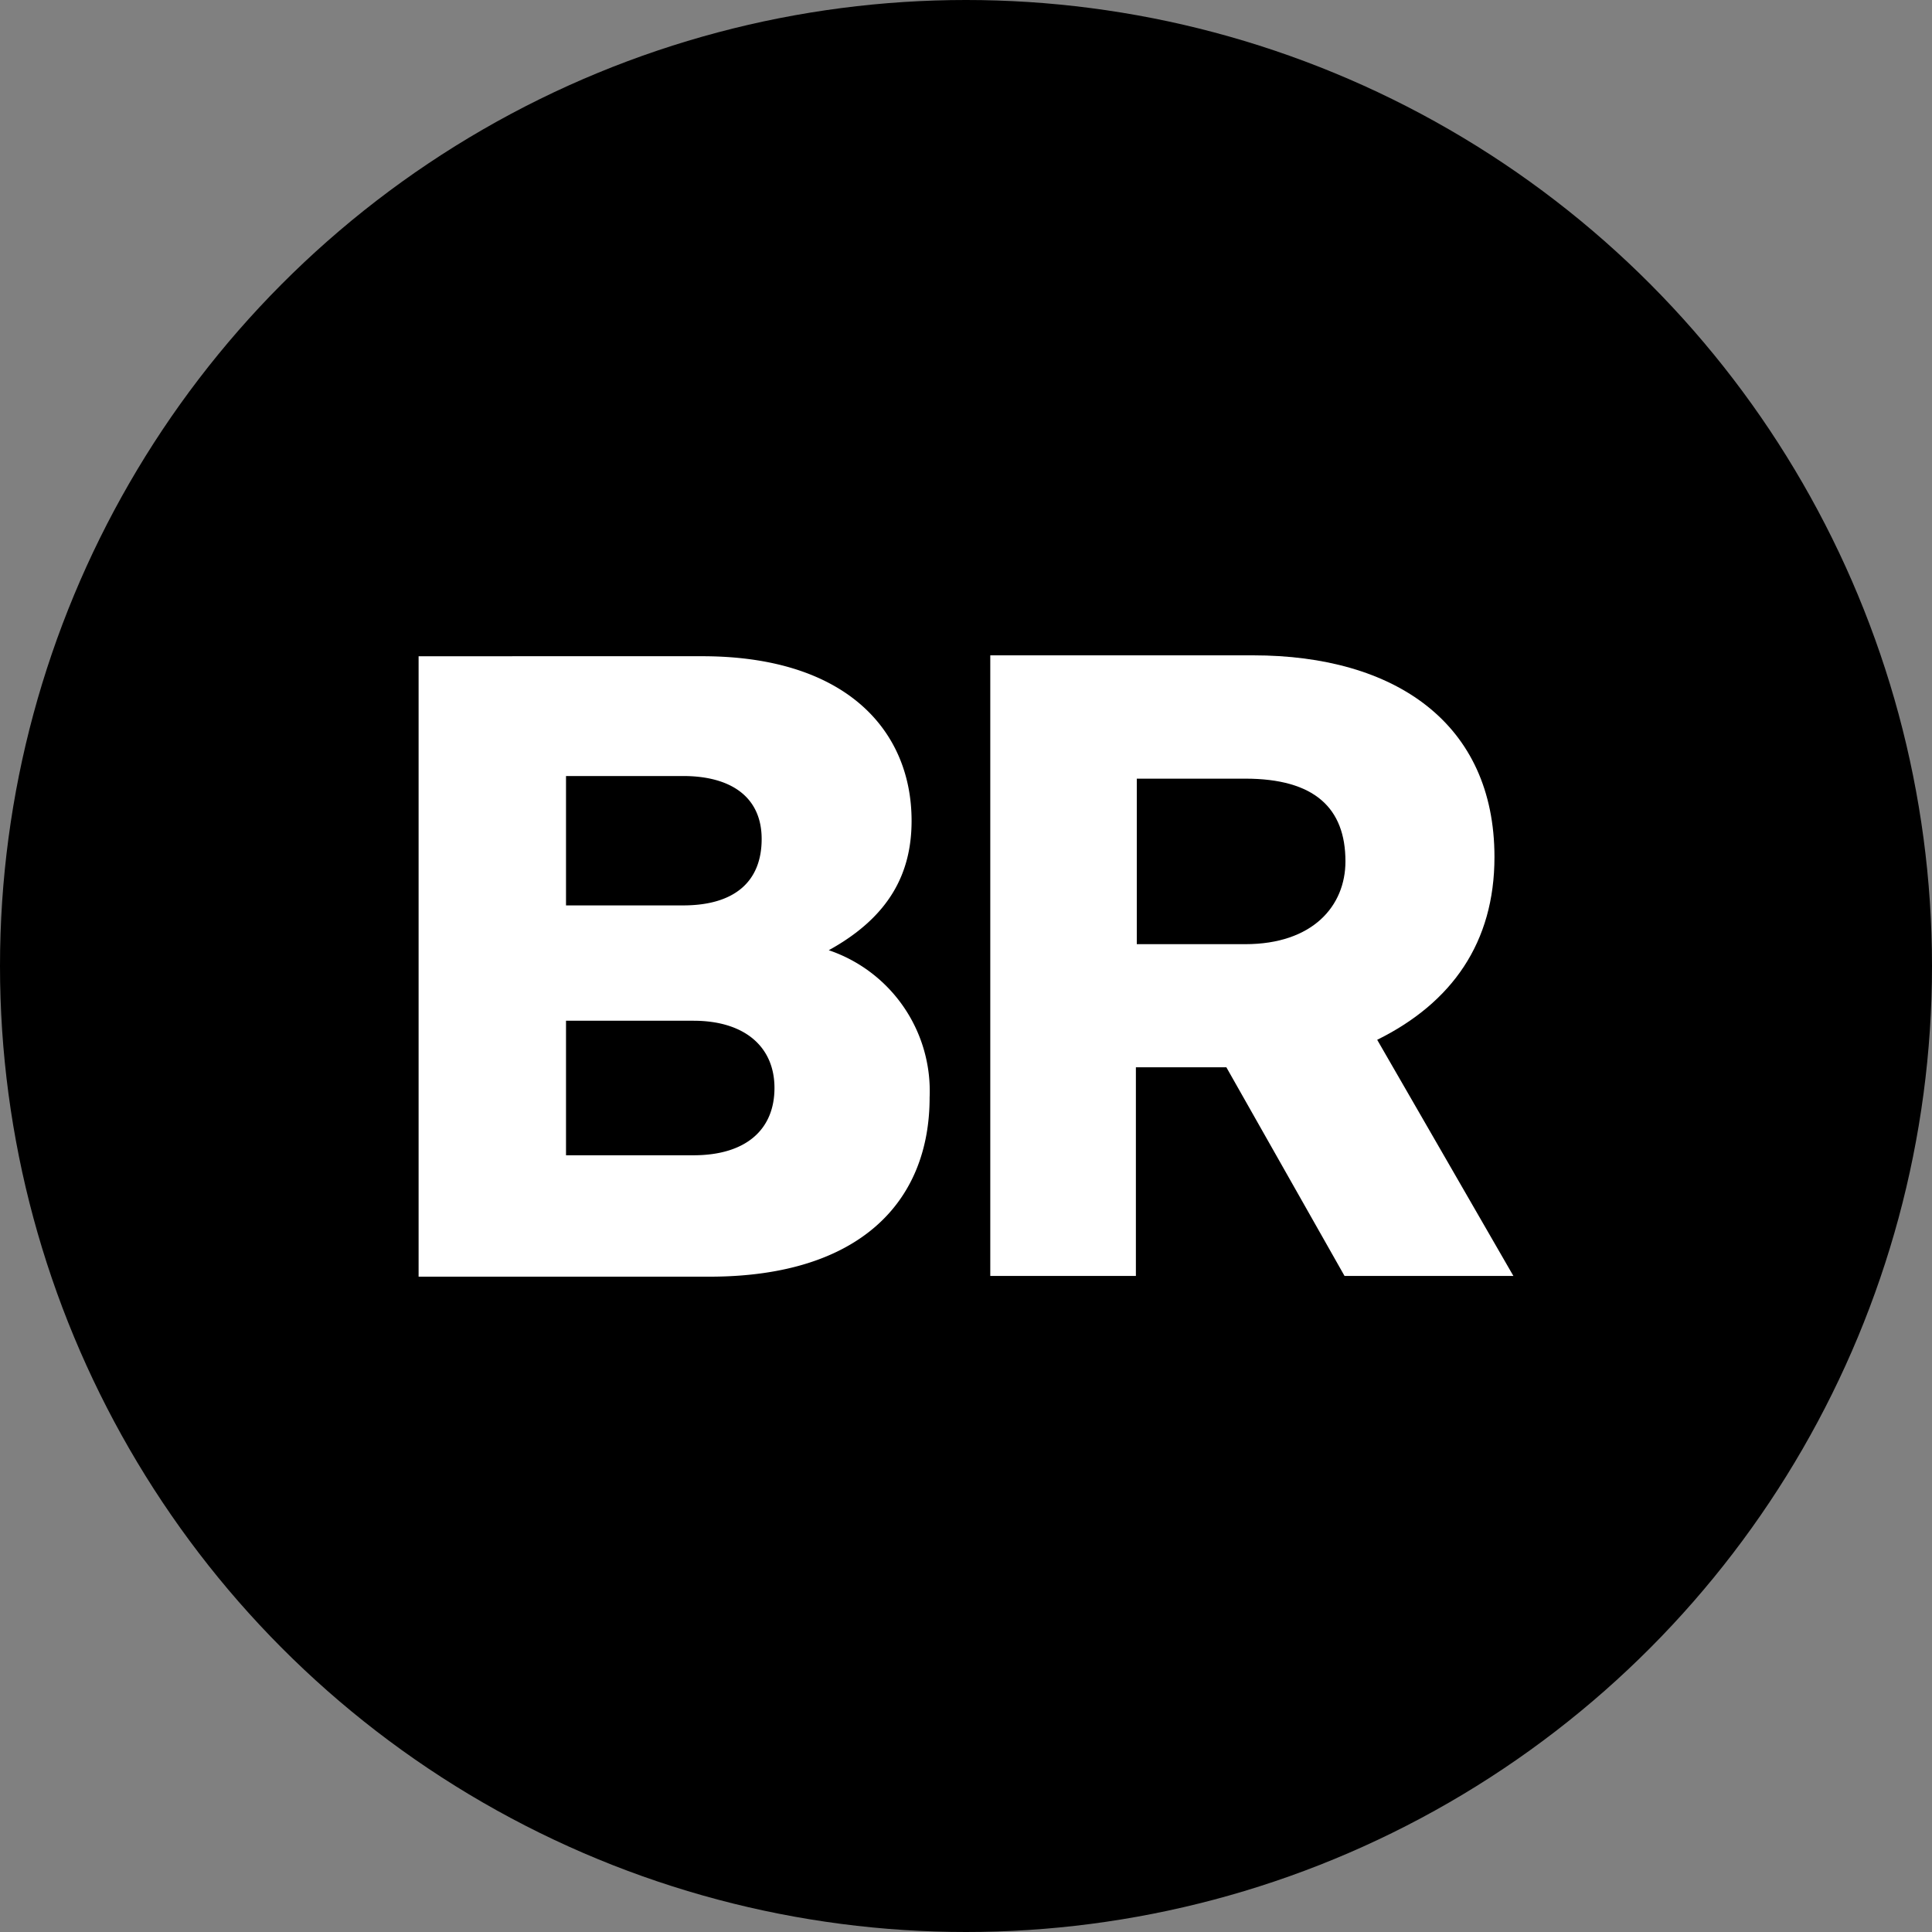 <?xml version='1.0' encoding='utf-8'?>
<svg xmlns="http://www.w3.org/2000/svg" id="Layer_1" data-name="Layer 1" viewBox="0 0 300 300" width="300" height="300"><rect x="0" y="0" width="300" height="300" fill="#808080" stroke="none"/><defs><clipPath id="bz_circular_clip"><circle cx="150.0" cy="150.0" r="150.0" /></clipPath></defs><g clip-path="url(#bz_circular_clip)"><path d="M-1.5-1.5h303v303H-1.5Z" /><path d="M128.69,147.55c9.51-5.24,12.86-12.06,12.86-20.1,0-14-10.17-25.69-32.93-25.55H65v96.34h45.51c22.86-.11,33.84-11.5,33.84-27.83A23.09,23.09,0,0,0,128.69,147.55ZM87.89,120.5h18.18c7.38,0,12.2,3.21,12.2,9.78s-4.16,10.31-12.2,10.31H87.89Zm19.79,58.89H87.89V158.5h19.79c7.9,0,12.58,4,12.58,10.44S115.86,179.39,107.68,179.39Z" fill="#fff" /><path d="M213.85,161.46c11.64-5.76,18.21-15.13,18.21-28.38,0-20.73-15.38-31.32-37.47-31.32H153.77v96.37h22.61v-32.4h14.05l18.35,32.4H235Zm-20.48-14.85H176.52v-25.7h16.85c10.73,0,15.55,4.55,15.55,12.84,0,6.95-5.1,12.86-15.55,12.86Z" fill="#fff" /></g></svg>